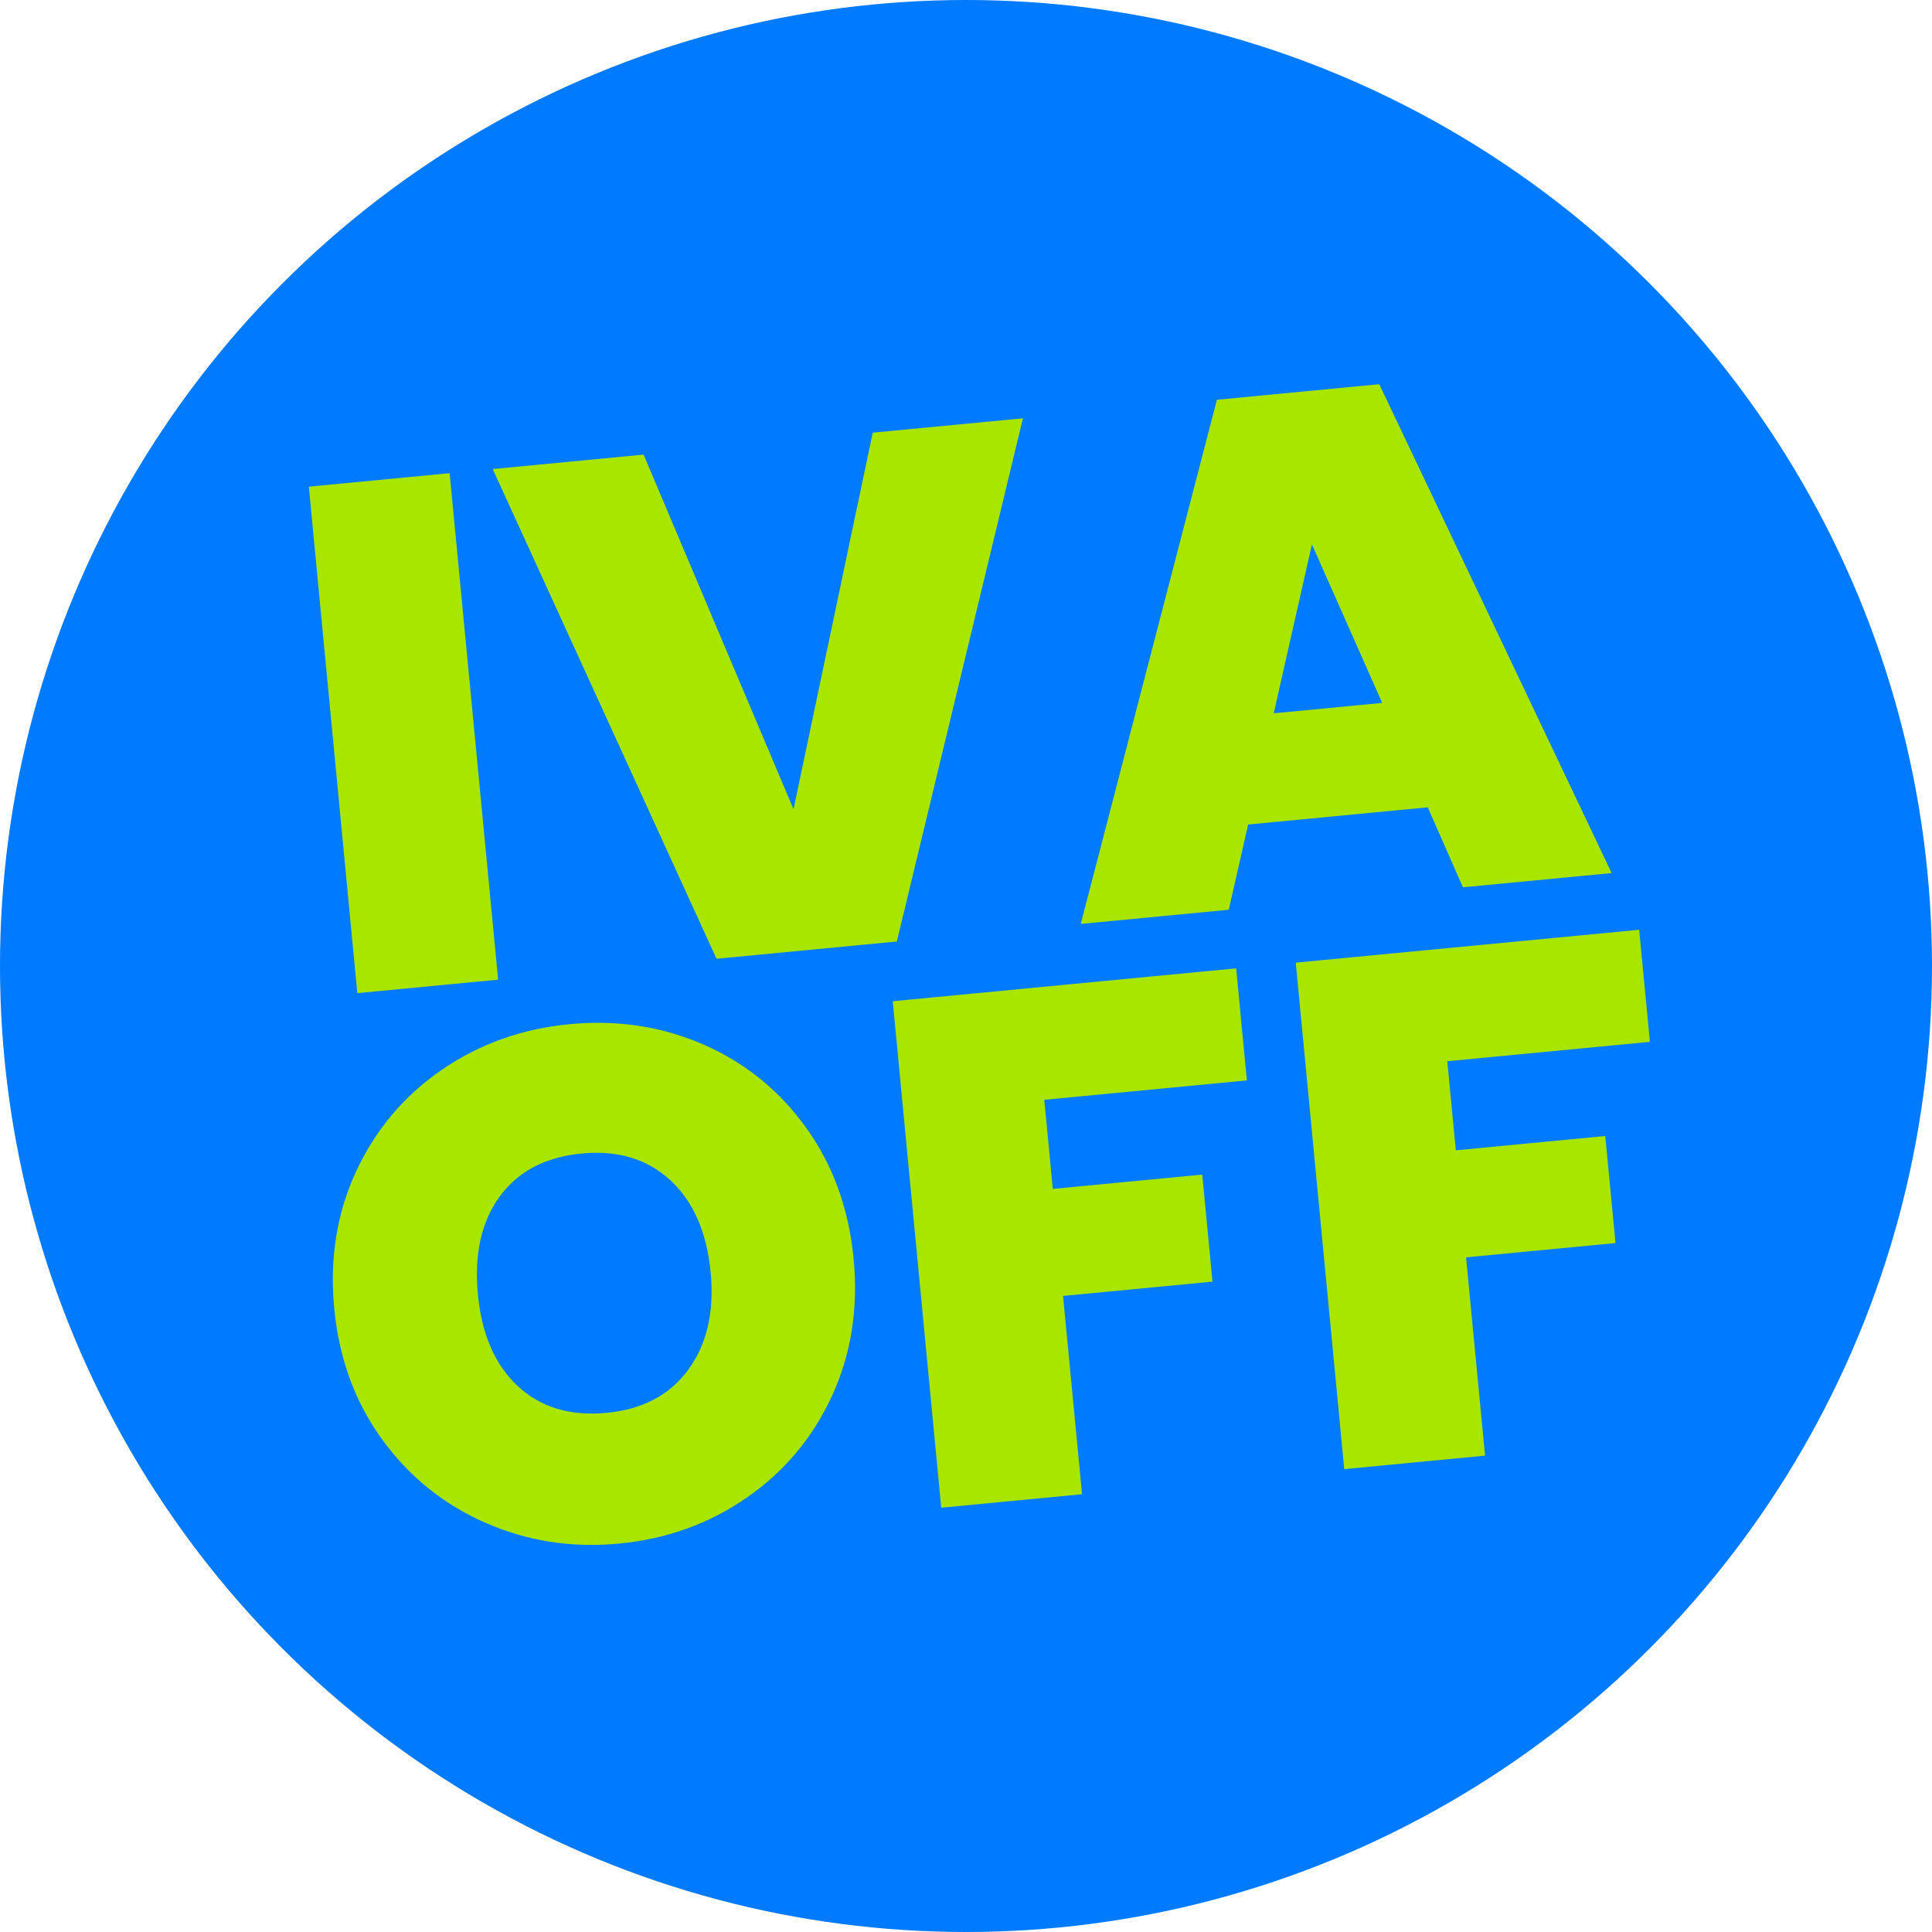 <?xml version="1.0" encoding="UTF-8"?><svg id="Fondo" xmlns="http://www.w3.org/2000/svg" xmlns:xlink="http://www.w3.org/1999/xlink" viewBox="0 0 600 600"><defs><style>.cls-1{filter:url(#drop-shadow-1);}.cls-2{fill:#a8e600;}.cls-3{fill:#007aff;}</style><filter id="drop-shadow-1" x="89.17" y="113.69" width="423.23" height="366.09" filterUnits="userSpaceOnUse"><feOffset dx="6.74" dy="5.62"/><feGaussianBlur result="blur" stdDeviation="0"/><feFlood flood-color="#fff" flood-opacity="1"/><feComposite in2="blur" operator="in"/><feComposite in="SourceGraphic"/></filter></defs><circle class="cls-3" cx="300" cy="300" r="300"/><g class="cls-1"><path class="cls-2" d="M132.9,141.33l15.06,157.29-43.73,4.19-15.06-157.29,43.73-4.19Z"/><path class="cls-2" d="M310.94,124.29l-39.16,162.48-56,5.36-69.5-152.08,46.85-4.49,46.57,110.15,24.6-116.96,46.63-4.46Z"/><path class="cls-2" d="M436.66,245.1l-55.78,5.34-6.02,26.47-45.96,4.4,42.28-162.78,50.42-4.83,72.17,151.82-46.18,4.42-10.93-24.85ZM422.52,212.68l-21.83-49.25-11.86,52.47,33.69-3.23Z"/><path class="cls-2" d="M143.95,467.27c-13.01-5.73-23.71-14.39-32.09-25.97-8.39-11.58-13.32-25.1-14.8-40.57-1.48-15.47.8-29.68,6.84-42.65,6.04-12.96,14.9-23.45,26.59-31.48,11.69-8.02,24.9-12.74,39.62-14.15,14.87-1.42,28.77.7,41.7,6.36,12.93,5.67,23.55,14.29,31.86,25.88s13.21,25.12,14.69,40.58c1.48,15.47-.76,29.68-6.73,42.64-5.96,12.95-14.79,23.48-26.47,31.58-11.69,8.1-24.89,12.85-39.61,14.26-14.73,1.41-28.59-.75-41.6-6.49ZM207.05,419.69c5.77-7.91,8.08-17.96,6.91-30.16-1.2-12.49-5.38-22.04-12.54-28.63-7.16-6.59-16.32-9.36-27.47-8.29-11.31,1.08-19.81,5.54-25.51,13.36-5.71,7.83-7.96,17.99-6.76,30.48,1.18,12.35,5.31,21.82,12.4,28.42,7.08,6.6,16.28,9.36,27.59,8.28,11.16-1.07,19.62-5.55,25.39-13.46Z"/><path class="cls-2" d="M377.16,295.1l3.33,34.81-62.92,6.02,2.65,27.67,46.41-4.44,3.18,33.24-46.41,4.44,5.9,61.58-43.73,4.19-15.06-157.29,106.65-10.21Z"/><path class="cls-2" d="M502.32,283.12l3.33,34.81-62.92,6.02,2.65,27.67,46.41-4.44,3.18,33.24-46.41,4.44,5.9,61.58-43.73,4.19-15.06-157.29,106.65-10.21Z"/></g></svg>